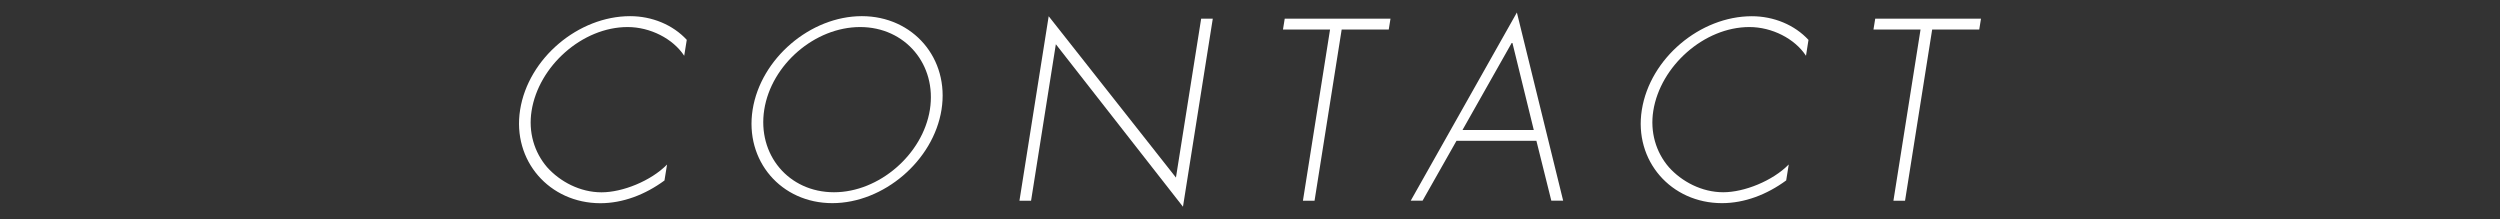 <?xml version="1.0" encoding="utf-8"?>
<!-- Generator: Adobe Illustrator 26.3.1, SVG Export Plug-In . SVG Version: 6.00 Build 0)  -->
<svg version="1.1" id="レイヤー_1" xmlns="http://www.w3.org/2000/svg" xmlns:xlink="http://www.w3.org/1999/xlink" x="0px"
	 y="0px" width="342px" height="30px" viewBox="0 0 342 30" style="enable-background:new 0 0 342 30;" xml:space="preserve">
<rect x="0" y="0" width="342" height="30" fill="#333333" stroke="none"/>
<style type="text/css">
	.st0{fill:#FFFFFF;}
</style>
<g>
	<path class="st0" d="M93.6,7.63c-1.54-2.35-4.66-3.93-7.74-3.93c-6.21,0-12.18,5.35-13.14,11.47c-0.46,2.91,0.36,5.65,2.12,7.7
		c1.77,1.98,4.51,3.44,7.45,3.44c2.87,0,6.75-1.55,8.96-3.8l-0.35,2.18c-2.65,1.95-5.71,3.11-8.78,3.11
		c-6.95-0.01-12.07-5.8-10.97-12.77C72.27,7.96,79.13,2.21,86.2,2.21c3.01,0,5.86,1.19,7.75,3.24L93.6,7.63z"/>
	<path class="st0" d="M128.8,15c-1.11,7-7.94,12.79-14.94,12.79S101.85,22,102.96,15s7.91-12.79,14.94-12.79
		C124.91,2.21,129.91,8,128.8,15z M104.55,15c-0.97,6.15,3.33,11.3,9.54,11.3c6.18,0,12.15-5.19,13.12-11.3
		c0.97-6.15-3.36-11.3-9.54-11.3C111.46,3.7,105.52,8.85,104.55,15z"/>
	<path class="st0" d="M161.83,28.28L144.44,6.05l-3.39,21.41h-1.59l4-25.24l17.41,22.07l3.45-21.74h1.59L161.83,28.28z"/>
	<path class="st0" d="M179.83,27.46h-1.59l3.71-23.42h-6.44l0.24-1.49h14.47l-0.24,1.49h-6.44L179.83,27.46z"/>
	<path class="st0" d="M199.25,19.26l-4.64,8.19h-1.62l14.52-25.74l6.33,25.74h-1.62l-2.04-8.19
		C210.18,19.26,199.25,19.26,199.25,19.26z M206.87,5.75l-6.8,12.03h9.75L206.87,5.75z"/>
	<path class="st0" d="M247.06,7.63c-1.54-2.35-4.66-3.93-7.74-3.93c-6.21,0-12.18,5.35-13.15,11.46c-0.46,2.91,0.36,5.65,2.12,7.7
		c1.77,1.98,4.51,3.44,7.45,3.44c2.87,0,6.75-1.55,8.96-3.8l-0.35,2.18c-2.65,1.95-5.71,3.11-8.79,3.11
		c-6.94,0-12.07-5.78-10.96-12.75c1.12-7.07,7.98-12.82,15.05-12.82c3.01,0,5.86,1.19,7.75,3.24L247.06,7.63z"/>
	<path class="st0" d="M260.61,27.46h-1.59l3.71-23.42h-6.44l0.24-1.49H271l-0.24,1.49h-6.44L260.61,27.46z"/>
</g>
</svg>
